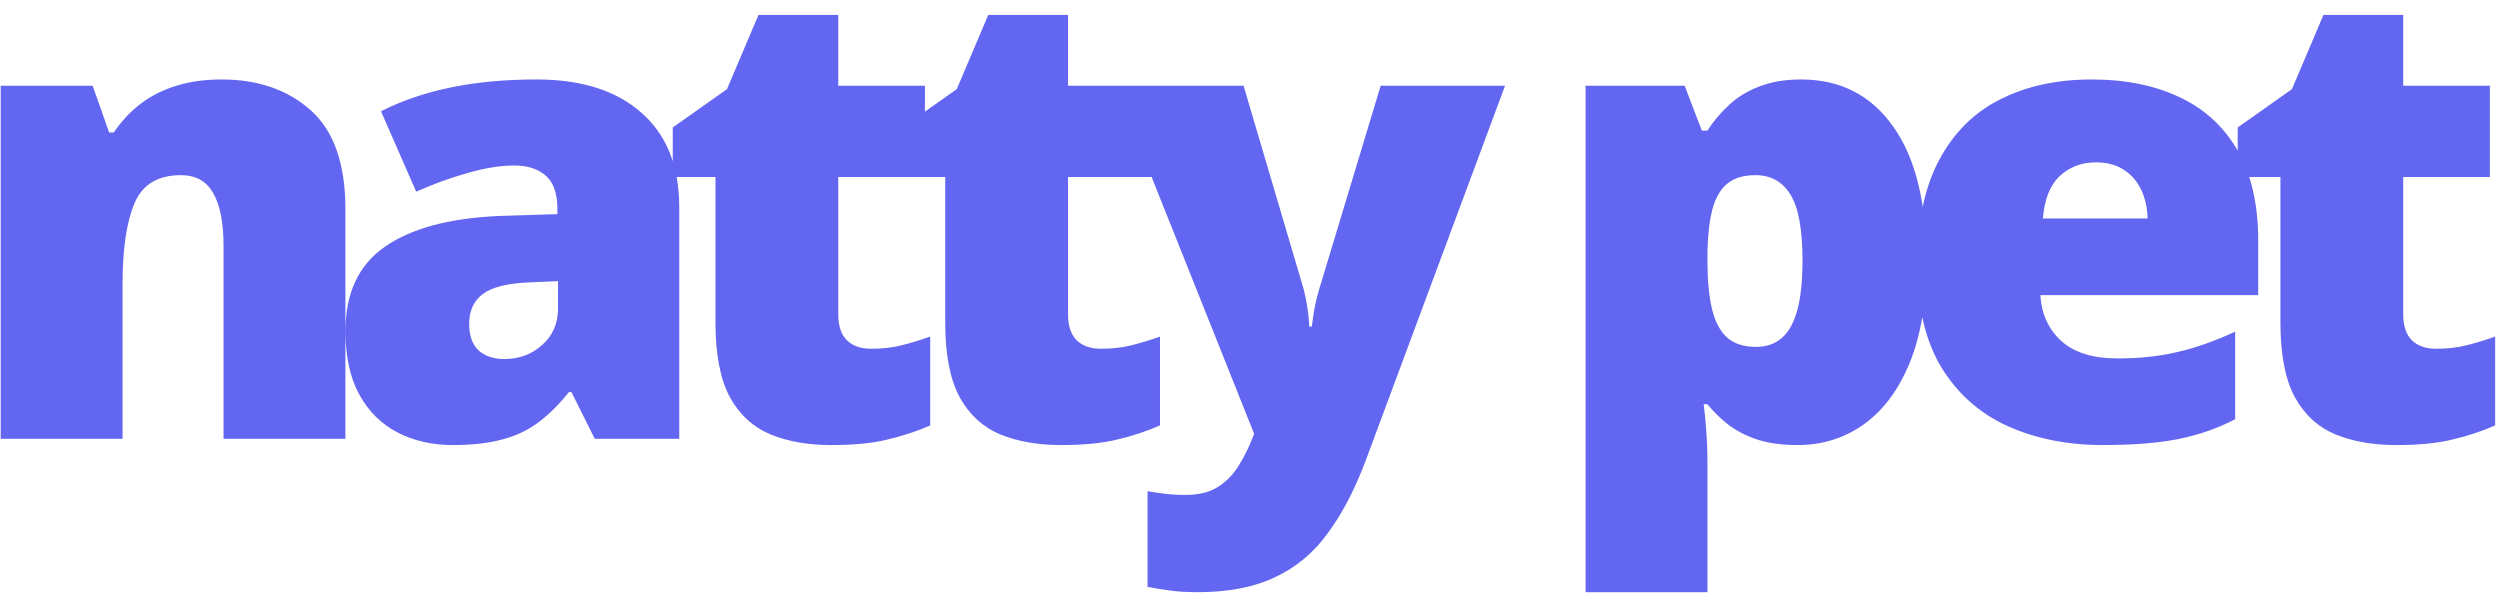 <svg width="94" height="23" viewBox="0 0 94 23" fill="none" xmlns="http://www.w3.org/2000/svg">
<path d="M8.334 2.988C9.702 2.988 10.819 3.375 11.686 4.148C12.553 4.922 12.987 6.16 12.987 7.863V16.5H8.405V9.258C8.405 8.375 8.276 7.711 8.018 7.266C7.768 6.812 7.362 6.586 6.799 6.586C5.932 6.586 5.35 6.941 5.053 7.652C4.756 8.355 4.608 9.367 4.608 10.688V16.5H0.026V3.223H3.483L4.104 4.98H4.28C4.561 4.559 4.897 4.199 5.287 3.902C5.678 3.605 6.127 3.379 6.635 3.223C7.143 3.066 7.709 2.988 8.334 2.988ZM20.184 2.988C21.864 2.988 23.177 3.406 24.122 4.242C25.067 5.07 25.54 6.254 25.54 7.793V16.5H22.364L21.485 14.742H21.391C21.016 15.211 20.63 15.594 20.231 15.891C19.841 16.18 19.391 16.391 18.884 16.523C18.376 16.664 17.755 16.734 17.02 16.734C16.255 16.734 15.567 16.578 14.958 16.266C14.348 15.953 13.868 15.48 13.516 14.848C13.165 14.215 12.989 13.414 12.989 12.445C12.989 11.023 13.481 9.969 14.466 9.281C15.45 8.594 16.876 8.207 18.743 8.121L20.958 8.051V7.863C20.958 7.27 20.809 6.848 20.512 6.598C20.223 6.348 19.833 6.223 19.341 6.223C18.817 6.223 18.231 6.316 17.583 6.504C16.942 6.684 16.298 6.918 15.649 7.207L14.325 4.184C15.091 3.793 15.958 3.496 16.927 3.293C17.895 3.09 18.981 2.988 20.184 2.988ZM20.981 10.57L19.927 10.617C19.083 10.648 18.489 10.797 18.145 11.062C17.809 11.32 17.641 11.691 17.641 12.176C17.641 12.629 17.762 12.965 18.005 13.184C18.247 13.395 18.567 13.5 18.966 13.5C19.52 13.5 19.993 13.324 20.384 12.973C20.782 12.621 20.981 12.164 20.981 11.602V10.57ZM32.761 13.113C33.175 13.113 33.554 13.07 33.898 12.984C34.241 12.898 34.601 12.789 34.976 12.656V15.996C34.476 16.215 33.944 16.391 33.382 16.523C32.827 16.664 32.116 16.734 31.249 16.734C30.39 16.734 29.632 16.602 28.976 16.336C28.32 16.062 27.808 15.594 27.441 14.93C27.081 14.258 26.902 13.324 26.902 12.129V6.656H25.296V4.793L27.335 3.352L28.519 0.562H31.519V3.223H34.777V6.656H31.519V11.824C31.519 12.254 31.628 12.578 31.847 12.797C32.066 13.008 32.37 13.113 32.761 13.113ZM41.4 13.113C41.814 13.113 42.193 13.07 42.537 12.984C42.88 12.898 43.24 12.789 43.615 12.656V15.996C43.115 16.215 42.584 16.391 42.021 16.523C41.466 16.664 40.755 16.734 39.888 16.734C39.029 16.734 38.271 16.602 37.615 16.336C36.959 16.062 36.447 15.594 36.08 14.93C35.72 14.258 35.541 13.324 35.541 12.129V6.656H33.935V4.793L35.974 3.352L37.158 0.562H40.158V3.223H43.416V6.656H40.158V11.824C40.158 12.254 40.267 12.578 40.486 12.797C40.705 13.008 41.009 13.113 41.4 13.113ZM41.93 3.223H46.758L49.008 10.84C49.039 10.949 49.07 11.086 49.102 11.25C49.133 11.406 49.16 11.574 49.184 11.754C49.207 11.934 49.223 12.109 49.23 12.281H49.324C49.363 11.961 49.406 11.684 49.453 11.449C49.508 11.207 49.559 11.012 49.605 10.863L51.914 3.223H56.59L51.34 17.344C50.934 18.422 50.461 19.324 49.922 20.051C49.391 20.785 48.73 21.336 47.941 21.703C47.16 22.078 46.188 22.266 45.023 22.266C44.602 22.266 44.238 22.242 43.934 22.195C43.637 22.156 43.375 22.113 43.148 22.066V18.469C43.32 18.5 43.531 18.531 43.781 18.562C44.031 18.594 44.293 18.609 44.566 18.609C45.074 18.609 45.484 18.508 45.797 18.305C46.117 18.102 46.379 17.832 46.582 17.496C46.785 17.168 46.961 16.812 47.109 16.43L47.156 16.312L41.93 3.223ZM67.727 2.988C69.196 2.988 70.348 3.578 71.184 4.758C72.02 5.93 72.438 7.621 72.438 9.832C72.438 11.34 72.227 12.609 71.805 13.641C71.384 14.664 70.805 15.438 70.071 15.961C69.344 16.477 68.516 16.734 67.587 16.734C66.962 16.734 66.43 16.656 65.993 16.5C65.563 16.344 65.204 16.148 64.915 15.914C64.634 15.68 64.395 15.441 64.2 15.199H64.059C64.098 15.504 64.13 15.832 64.153 16.184C64.184 16.535 64.2 16.945 64.2 17.414V22.266H59.618V3.223H63.344L63.989 4.91H64.2C64.419 4.566 64.684 4.25 64.997 3.961C65.309 3.664 65.688 3.43 66.134 3.258C66.587 3.078 67.118 2.988 67.727 2.988ZM66.005 6.586C65.559 6.586 65.208 6.691 64.95 6.902C64.692 7.113 64.505 7.434 64.388 7.863C64.278 8.285 64.216 8.812 64.2 9.445V9.809C64.2 10.512 64.255 11.105 64.364 11.59C64.473 12.066 64.661 12.43 64.927 12.68C65.192 12.922 65.559 13.043 66.028 13.043C66.411 13.043 66.731 12.934 66.989 12.715C67.247 12.496 67.442 12.148 67.575 11.672C67.708 11.195 67.774 10.566 67.774 9.785C67.774 8.621 67.622 7.797 67.317 7.312C67.02 6.828 66.583 6.586 66.005 6.586ZM78.64 2.988C79.929 2.988 81.042 3.215 81.98 3.668C82.917 4.113 83.64 4.785 84.148 5.684C84.656 6.582 84.909 7.707 84.909 9.059V11.098H76.718C76.757 11.793 77.015 12.363 77.491 12.809C77.976 13.254 78.687 13.477 79.624 13.477C80.452 13.477 81.21 13.395 81.898 13.23C82.593 13.066 83.308 12.812 84.042 12.469V15.762C83.402 16.098 82.702 16.344 81.945 16.5C81.187 16.656 80.23 16.734 79.073 16.734C77.737 16.734 76.542 16.496 75.487 16.02C74.433 15.543 73.601 14.805 72.991 13.805C72.39 12.805 72.089 11.52 72.089 9.949C72.089 8.355 72.362 7.047 72.909 6.023C73.456 4.992 74.222 4.23 75.206 3.738C76.191 3.238 77.335 2.988 78.64 2.988ZM78.804 6.105C78.265 6.105 77.812 6.277 77.445 6.621C77.085 6.957 76.874 7.488 76.812 8.215H80.749C80.741 7.824 80.663 7.469 80.515 7.148C80.366 6.828 80.148 6.574 79.859 6.387C79.577 6.199 79.226 6.105 78.804 6.105ZM91.603 13.113C92.017 13.113 92.396 13.07 92.74 12.984C93.084 12.898 93.443 12.789 93.818 12.656V15.996C93.318 16.215 92.787 16.391 92.224 16.523C91.669 16.664 90.959 16.734 90.091 16.734C89.232 16.734 88.474 16.602 87.818 16.336C87.162 16.062 86.65 15.594 86.283 14.93C85.923 14.258 85.744 13.324 85.744 12.129V6.656H84.138V4.793L86.177 3.352L87.361 0.562H90.361V3.223H93.619V6.656H90.361V11.824C90.361 12.254 90.47 12.578 90.689 12.797C90.908 13.008 91.213 13.113 91.603 13.113Z" fill="#6366F1"/>
</svg>
